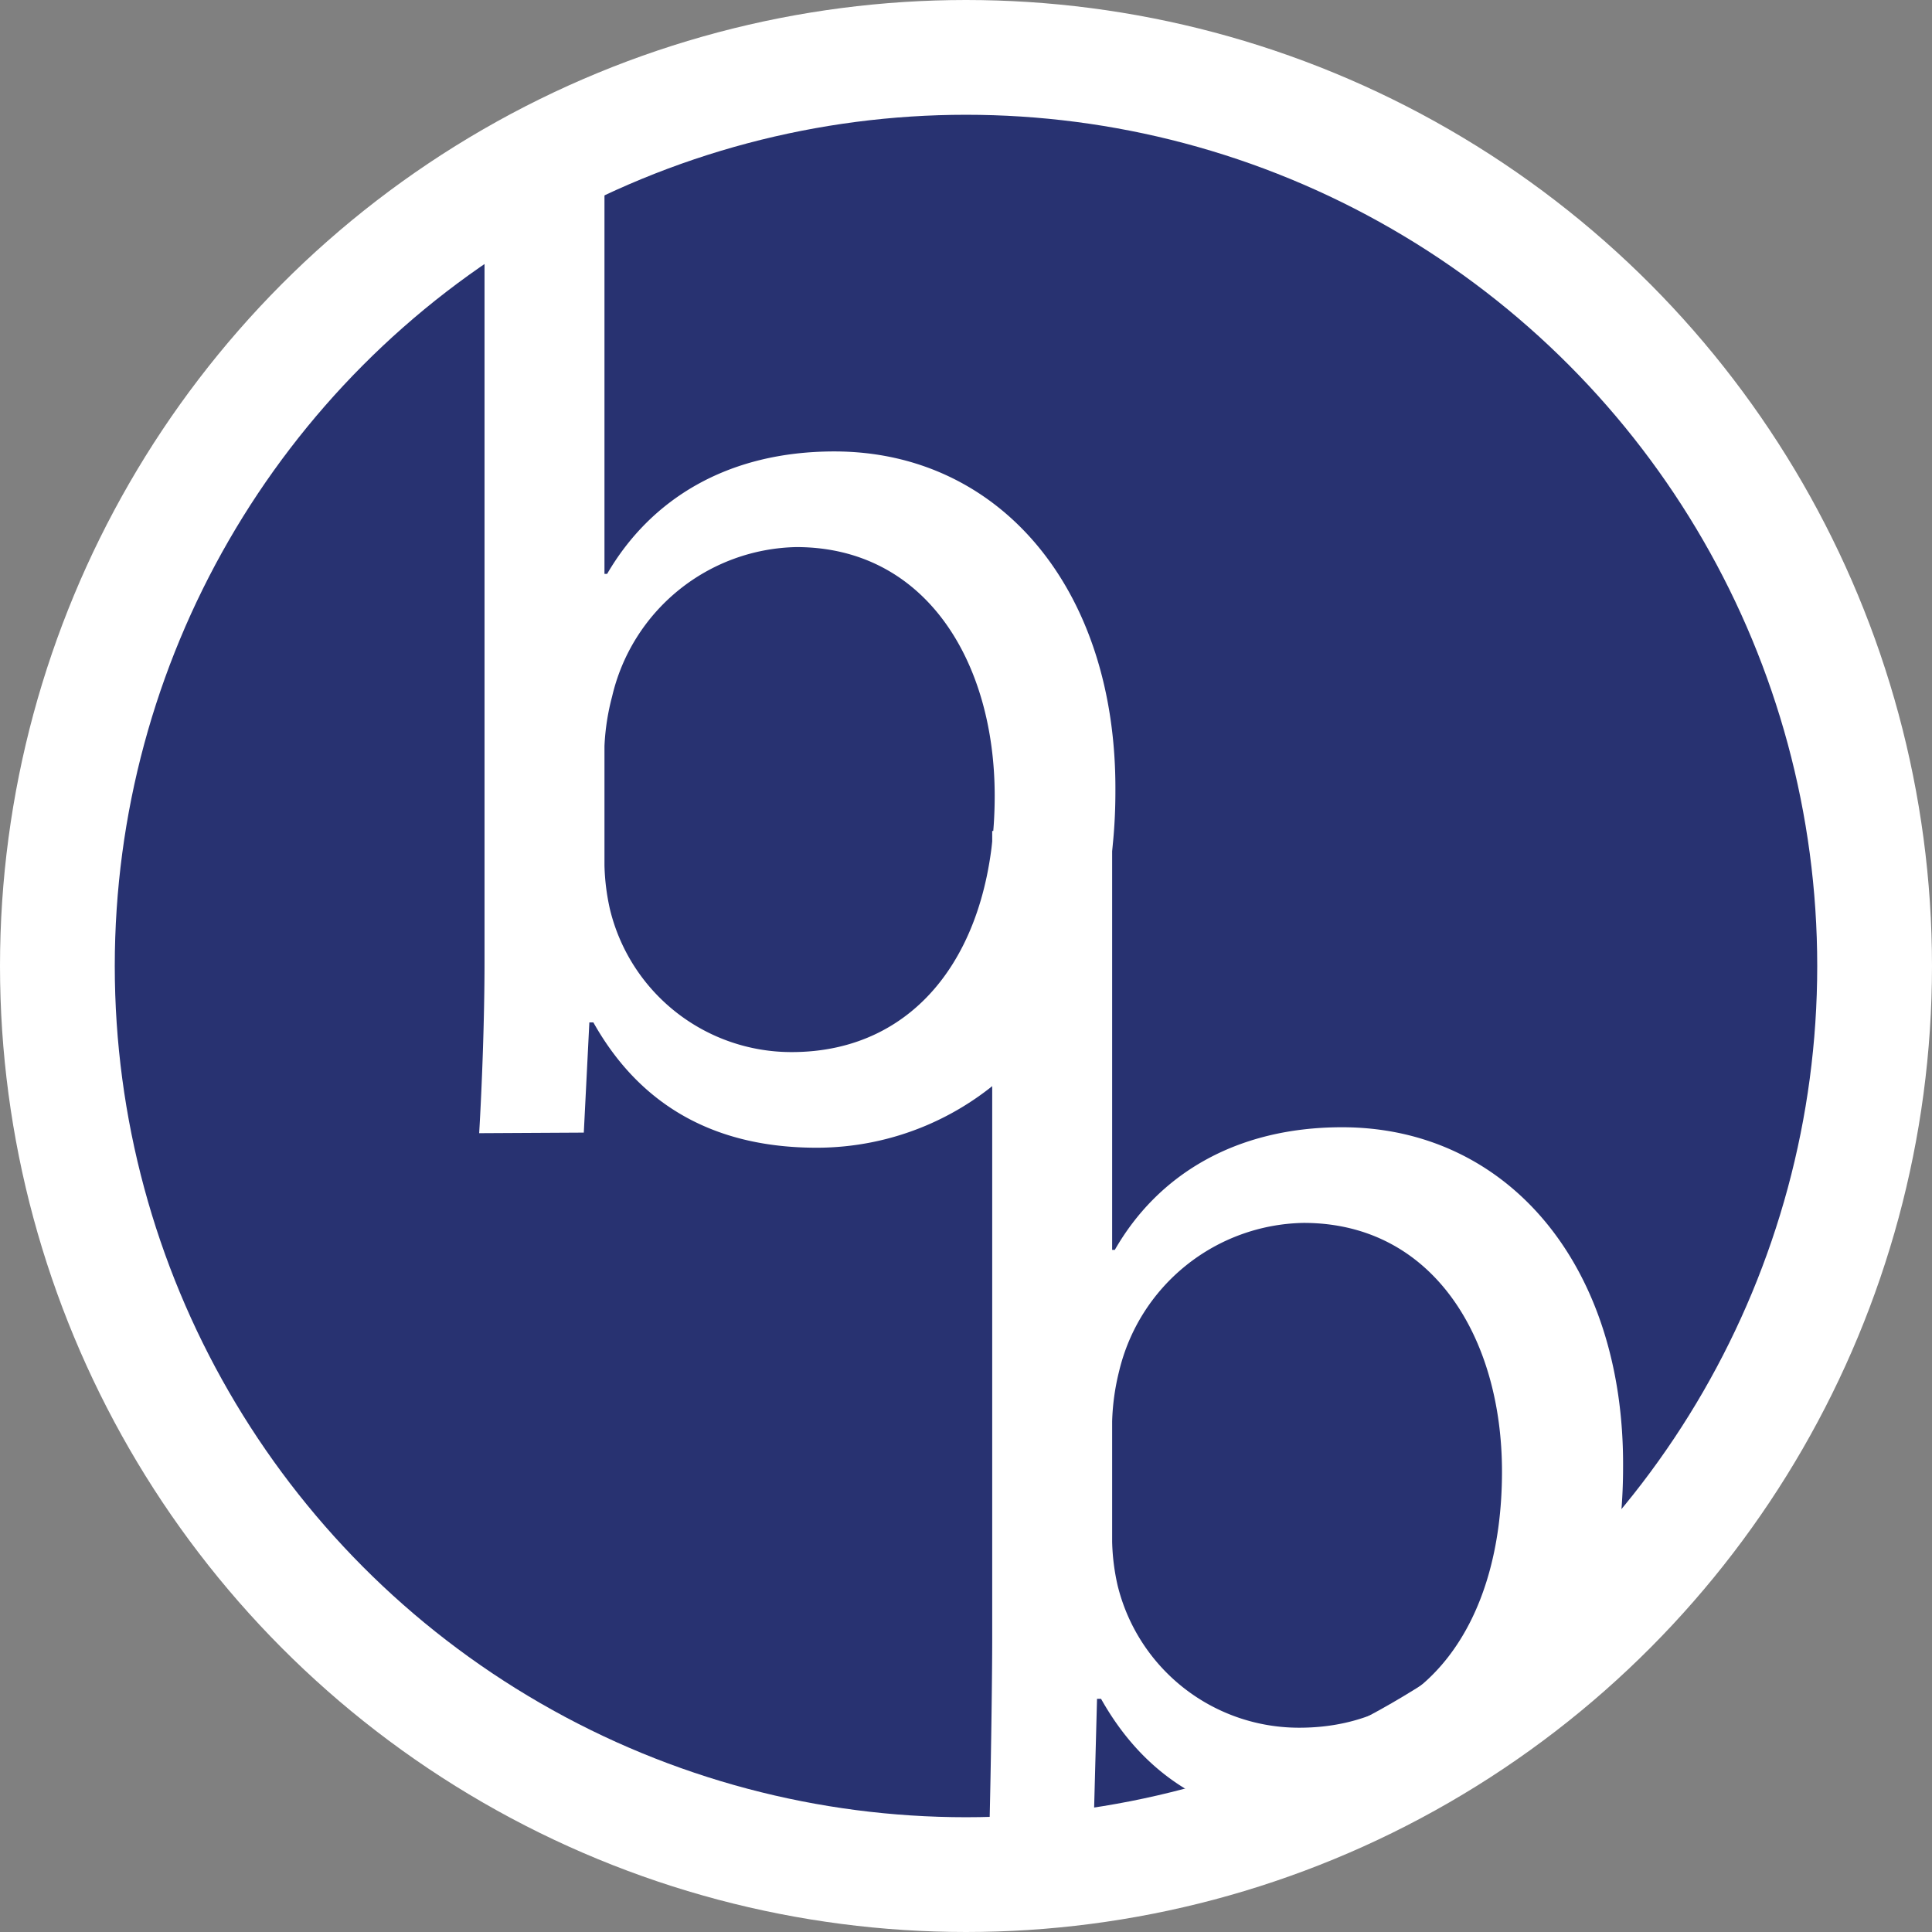 <svg xmlns="http://www.w3.org/2000/svg" viewBox="0 0 101 101"><rect x="0" y="0" width="101" height="101" fill="#808080" stroke="none"/><defs><style>.cls-1{fill:#283271;stroke:#fff;stroke-miterlimit:10;stroke-width:6px;}.cls-2{fill:#fff;}</style></defs><title>Element 4</title><g id="Ebene_2" data-name="Ebene 2"><g id="Ebene_1-2" data-name="Ebene 1"><circle class="cls-1" cx="50.5" cy="50.5" r="47.5"/><path class="cls-2" d="M51.58,99.73c.15-2.37.29-11.06.29-14.16V43.44h6.27v21.9h.14c2.23-3.89,6.27-6.41,11.88-6.41,8.64,0,14.76,7.2,14.69,17.78,0,12.46-7.85,18.65-15.62,18.65-5,0-9.08-1.94-11.67-6.55h-.21l-.29,10.92ZM58.14,80.6a11.39,11.39,0,0,0,.29,2.3,9.76,9.76,0,0,0,9.5,7.42c6.62,0,10.59-5.4,10.59-13.39,0-7-3.61-13-10.37-13a10.1,10.1,0,0,0-9.65,7.77,12.16,12.16,0,0,0-.36,2.6Z"/><path class="cls-2" d="M25.05,59.24c.14-2.38.28-5.9.28-9V8.12H31.6V30h.14C34,26.12,38,23.6,43.62,23.6c8.64,0,14.76,7.2,14.69,17.78C58.31,53.84,50.46,60,42.69,60c-5,0-9.08-1.94-11.67-6.55h-.21l-.29,5.76Zm6.55-14a11.59,11.59,0,0,0,.29,2.31A9.76,9.76,0,0,0,41.39,55C48,55,52,49.59,52,41.6c0-7-3.6-13-10.37-13A10.1,10.1,0,0,0,32,36.41,12.16,12.16,0,0,0,31.6,39Z"/></g></g></svg>